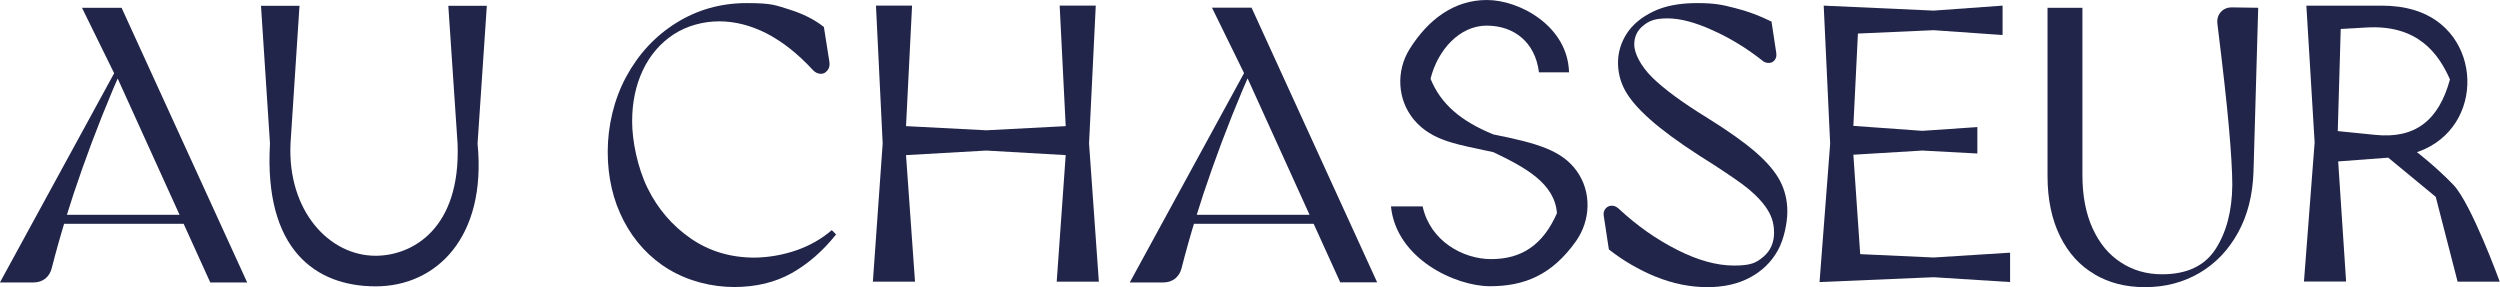 <?xml version="1.0" encoding="UTF-8"?>
<svg id="Calque_2" xmlns="http://www.w3.org/2000/svg" version="1.1" viewBox="0 0 1863.1 213.9">
  <!-- Generator: Adobe Illustrator 29.0.1, SVG Export Plug-In . SVG Version: 2.1.0 Build 192)  -->
  <defs>
    <style>
      .st0 {
        fill: #212549;
      }
    </style>
  </defs>
  <g id="Calque_1-2">
    <path class="st0" d="M279.9,190.6c27.2,0,63.6-19.9,61.1-83.6l-6.9-102.7h28.7l-6.9,102.7c6.9,70.2-31,106.4-75.9,106.4s-83.4-27.5-78.8-106.4l-6.7-102.7h28.7l-6.7,102.7c-2.3,50,28.7,83.6,63.4,83.6Z"/>
    <path class="st0" d="M818.9,209.9h-31.4l6.7-94.3-59.2-3.4-59.8,3.4,6.7,94.3h-31.4l7.3-103-5-102.7h26.9l-4.5,89.8,59.8,3.1,59.2-3.1-4.5-89.8h26.9l-5,102.7,7.3,103Z"/>
    <path class="st0" d="M1111.2,193.1c23,0,38.7-10.7,49.1-34.2-1.7-22.2-23.3-34-47.4-45.5-25.8-5.7-45.5-7.9-59.1-24.1-12.5-14.9-13.6-36.4-3.2-52.9C1064.5,14.3,1083.8,0,1108.1,0s60.3,19.4,61.2,53.9h-22.4c-2.8-22.7-18.8-34.8-39-34.8s-36.5,18.2-41.8,39.6c7.6,18.8,22.7,31.7,46.9,41.5,32,6.4,50.6,11.6,61.8,26.9,11.5,15.7,10.8,37.1-.5,52.9-17.7,24.8-38.1,33.3-63.9,33.3s-69.9-20.5-73.8-59.5h23.6c5.6,25.8,30,39.3,51.1,39.3h0Z"/>
    <path class="st0" d="M1363.9,106.9l-4.8-102.7,81.9,3.7,51.4-3.7v21.9l-51.4-3.6-56.4,2.5-3.4,68.8,51.4,3.7,41-2.8v19.7l-41-2.2-51.4,3.1,5.1,74.1,54.7,2.5,57-3.6v21.9l-57-3.6-85,3.6,7.9-103h0Z"/>
    <path class="st0" d="M1725,106.9l-6.2-102.7h55.8c9.2,0,17.2,1.1,24.2,3.2,51.6,15,53.9,87.7,3.3,105.7-.3,0-.6.2-.9.3,0,0,13.7,10.4,27.1,24.3,13.4,13.9,34.6,72.2,34.6,72.2h-31.4l-16.3-63.2-35.4-29.2-37.3,2.8,5.9,89.5h-31.4l7.9-103h0ZM1825.8,59.2c-8.4-19.1-23.9-41-62.3-38.7l-19.1,1.1-2.2,76.1,27.8,2.8c29.5,3.1,47.4-10.4,55.8-41.3Z"/>
    <path class="st0" d="M0,210.4L89.2,47h3.5c-11.7,26.3-22.1,52.4-31.3,78.4-9.2,25.9-16.8,50.7-22.8,74.3-.8,3.3-2.4,5.9-4.8,7.9-2.4,1.9-5.4,2.9-8.9,2.9H0ZM43.6,160.1h97.9v6.7H43.6v-6.7ZM87.1,57.2l-.9-.3L61.1,5.8h29.5l93.6,204.7h-27.5L87.1,57.2Z"/>
    <path class="st0" d="M498.4,200.8c-14.3-8.8-25.5-20.8-33.5-36.1-8-15.3-12-32.5-12-51.6s4.6-38.9,13.7-55.8c9.2-17,21.6-30.4,37.3-40.2,15.7-9.8,33.2-14.8,52.5-14.8s21.5,1.6,31.9,4.8c10.3,3.2,18.9,7.6,25.7,13l4.1,26c.4,2.5,0,4.7-1.5,6.4-1.4,1.8-3.1,2.6-5.1,2.5s-4-1-5.7-2.8c-11.1-12.1-22.6-21.1-34.3-27.2-11.8-6-23.6-9.1-35.5-9.1s-24.2,3.3-34.1,9.8c-9.8,6.5-17.5,15.4-22.8,26.6s-8,23.9-8,38.2,3.9,34.1,11.5,49.7c7.7,15.6,18.5,28.1,32.3,37.6,13.8,9.5,29.7,14.2,47.7,14.2,10.5-.2,20.8-2,30.7-5.4s18.8-8.4,26.6-15.1l3.2,3.2c-9.8,12.3-20.8,21.9-33,28.8-12.3,6.9-26.6,10.4-43,10.4s-34.3-4.4-48.7-13.2h0Z"/>
    <path class="st0" d="M842,210.4l89.2-163.4h3.5c-11.7,26.3-22.1,52.4-31.3,78.4-9.2,25.9-16.8,50.7-22.8,74.3-.8,3.3-2.4,5.9-4.8,7.9-2.4,1.9-5.4,2.9-8.9,2.9h-24.8ZM885.6,160.1h98v6.7h-98v-6.7ZM929.2,57.2l-.9-.3-25.1-51.2h29.5l93.6,204.7h-27.5l-69.6-153.2h0Z"/>
    <path class="st0" d="M1233.8,206.2c-12.5-5.2-24.1-11.9-34.8-20.3l-3.8-24.9c-.4-2.1,0-3.9,1.2-5.4s2.7-2.2,4.5-2.3c1.8-.1,3.7.6,5.4,2.2,13.6,12.7,28.2,22.9,43.6,30.7s29.5,11.7,42.4,11.7,16.7-2.2,21.9-6.6,7.9-10.4,7.9-18-2.2-13.4-6.4-19.3c-4.3-5.9-10-11.4-17.2-16.7-7.2-5.3-18-12.5-32.5-21.6-15.6-10.1-27.7-19-36.4-26.8-8.7-7.7-14.8-14.8-18.4-21.3-3.6-6.5-5.4-13.5-5.4-20.9s2.1-14.8,6.4-21.5c4.3-6.7,10.8-12.2,19.6-16.5,8.8-4.3,19.7-6.4,32.8-6.4s18.8,1.2,28.4,3.7c9.6,2.4,18.6,5.8,27.2,10.1l3.5,23.1c.4,2.2,0,4-1,5.4-1.1,1.5-2.5,2.2-4.4,2.3-1.9,0-3.6-.5-5.1-1.9-11.7-9.2-24-16.7-37-22.5-13-5.9-24.1-8.8-33.5-8.8s-13.7,1.8-18.1,5.4c-4.5,3.6-6.7,8.3-6.7,14.2s4.4,15.5,13.3,24.3,22.7,18.9,41.4,30.4c15.4,9.6,27.4,18.1,36,25.6,8.6,7.5,14.6,14.7,18.1,21.5,3.5,6.8,5.3,14.3,5.3,22.5s-2.4,20.7-7.2,29.2c-4.8,8.6-11.7,15.2-20.6,20-9,4.8-19.6,7.2-31.9,7.2s-25.8-2.6-38.3-7.8h0Z"/>
    <path class="st0" d="M1561,204.4c-10.9-6.3-19.5-15.7-25.7-28.2-6.2-12.5-9.4-27.5-9.4-45V5.8h26v124.6c0,15.4,2.5,28.6,7.6,39.8s12.1,19.6,21.1,25.4c9,5.9,19.2,8.8,30.7,8.8,18.5,0,31.8-6.3,39.9-18.9,8.1-12.6,12.2-28.4,12.4-47.5,0-10.1-.9-24.8-2.6-44s-4.6-44.6-8.5-76.2c-.4-3.5.4-6.4,2.5-8.8,2.1-2.3,4.8-3.5,8.3-3.5l19.6.3-3.5,122.2c-.6,17.4-4.4,32.5-11.6,45.5s-16.7,22.9-28.8,30c-12.1,7-25.5,10.5-40.3,10.5s-26.8-3.2-37.7-9.5h0Z"/>
  </g>
</svg>